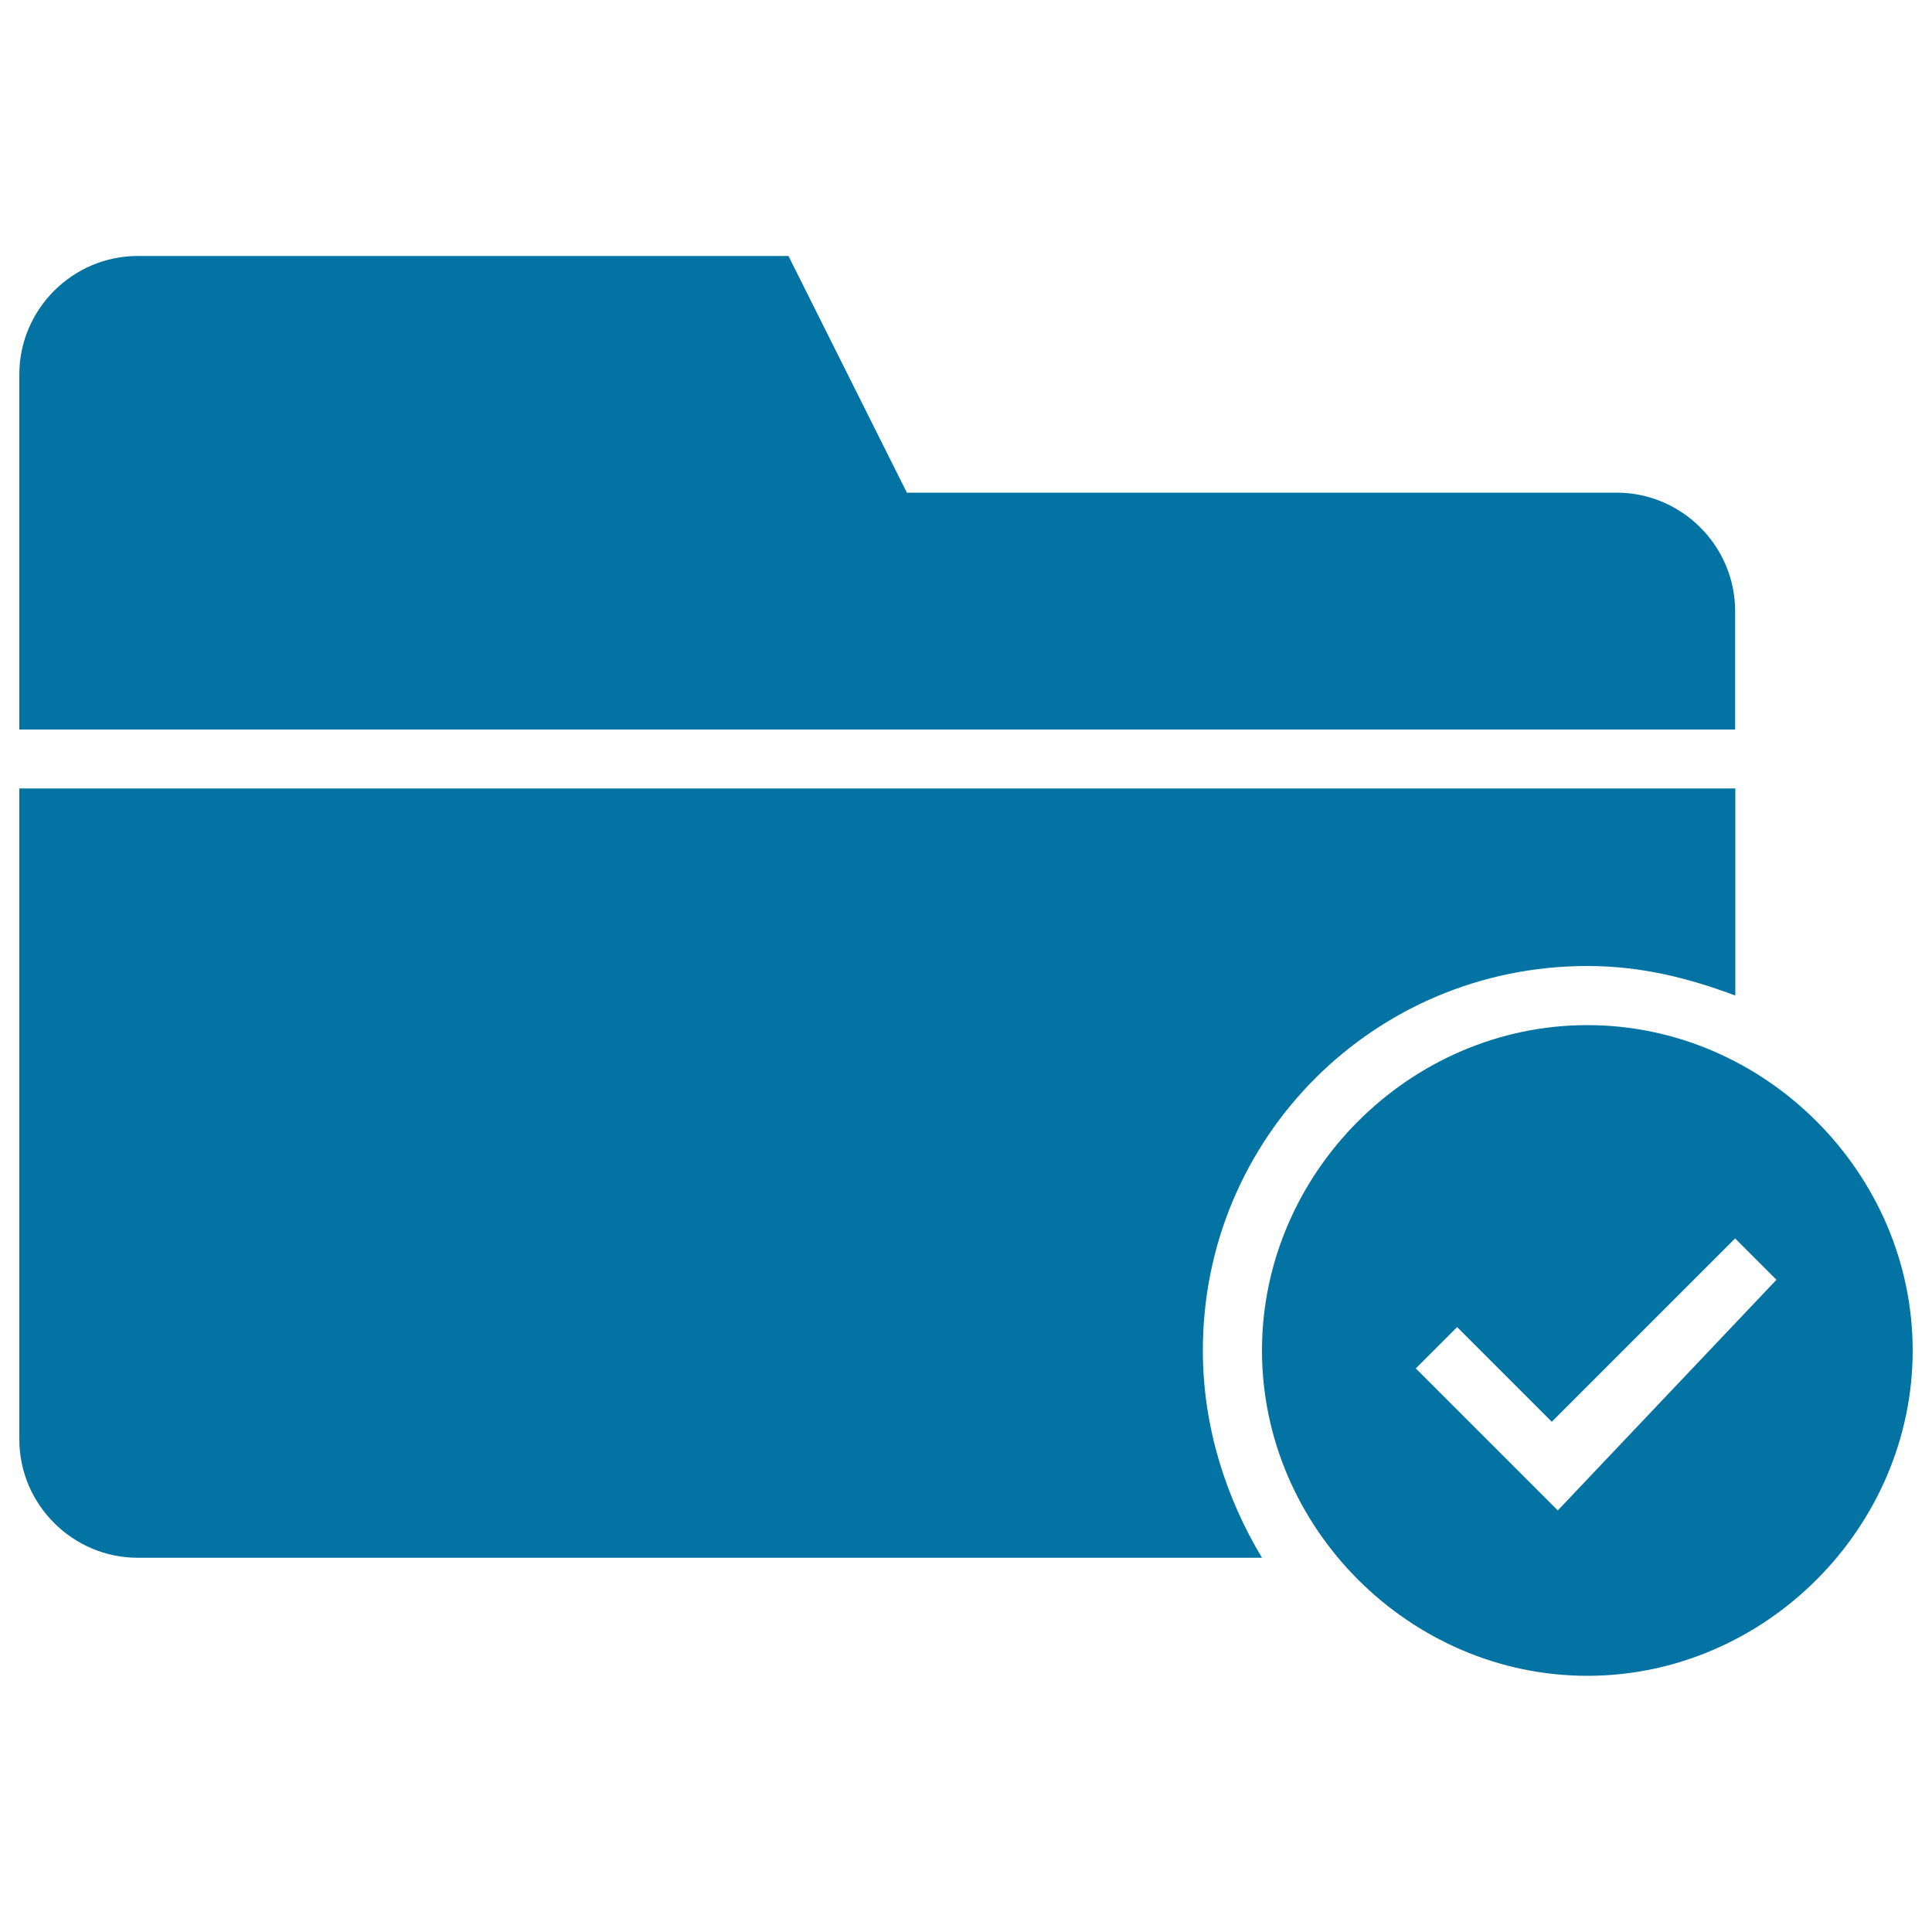 <svg xmlns="http://www.w3.org/2000/svg" viewBox="0 0 1000 1000" style="fill:#0273a2">
<title>Folder Black Symbol With Verification Sign SVG icon</title>
<g><g><path d="M821.6,500c27.6,0,52.1,6.1,76.6,15.3V408.1H10V745c0,33.7,27.6,61.3,61.3,61.3h581.9c-18.4-30.6-30.6-67.4-30.6-107.2C622.5,588.8,711.3,500,821.6,500z"/><path d="M898.1,316.3c0-33.7-27.6-61.3-61.3-61.3H469.4l-61.3-122.5H71.3c-33.7,0-61.3,27.6-61.3,61.3v183.8h888.1V316.3z"/><path d="M821.6,530.6c-91.9,0-168.4,76.6-168.4,168.4c0,91.9,76.6,168.4,168.4,168.4c91.9,0,168.4-76.6,168.4-168.4C990,607.2,913.4,530.6,821.6,530.6z M806.3,781.8l-73.5-73.5l21.4-21.4l49,49l94.9-94.9l21.4,21.4L806.3,781.8z"/></g></g>
</svg>